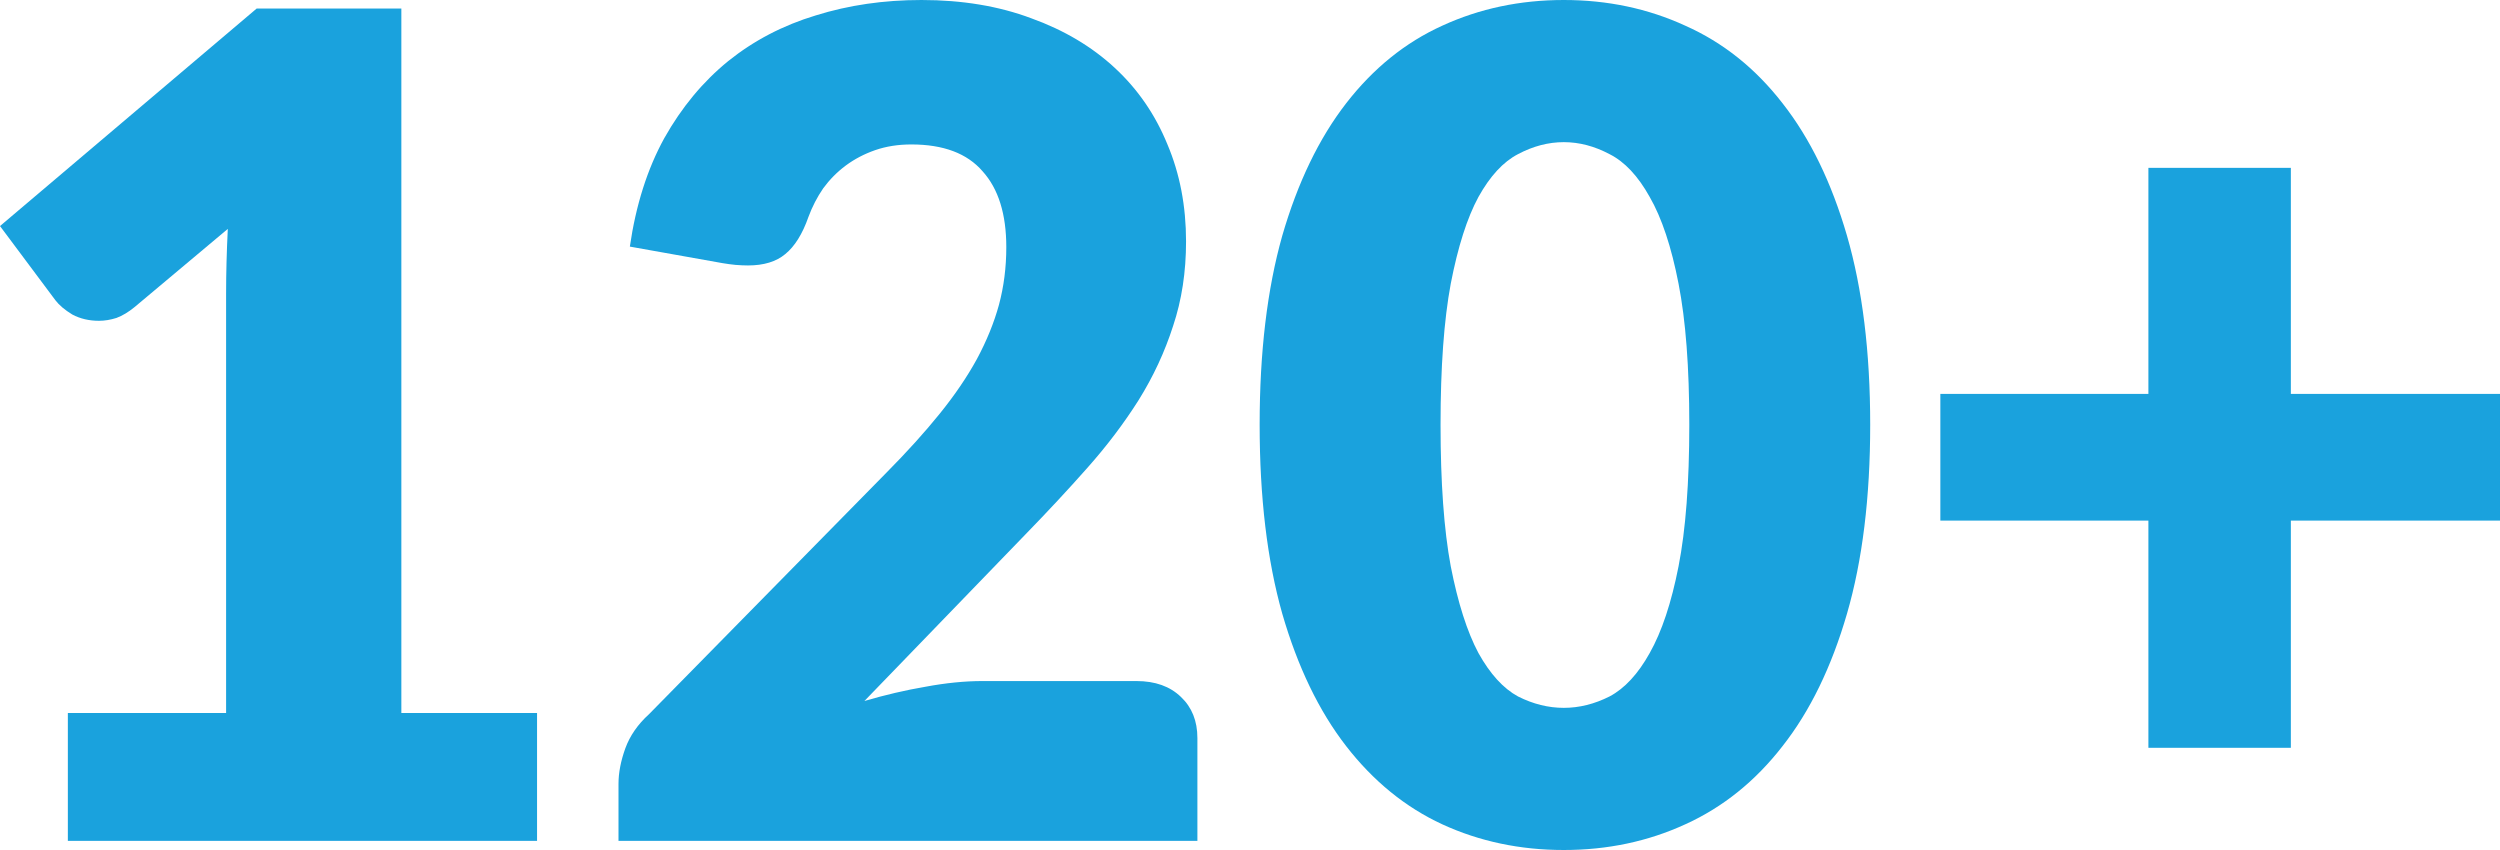 <?xml version="1.0" encoding="UTF-8"?> <svg xmlns="http://www.w3.org/2000/svg" width="50" height="17" viewBox="0 0 50 17" fill="none"><path d="M1.357 14.26H4.522V5.868C4.522 5.457 4.534 5.027 4.556 4.578L2.691 6.142C2.57 6.241 2.45 6.314 2.329 6.359C2.208 6.397 2.092 6.416 1.979 6.416C1.783 6.416 1.605 6.375 1.447 6.291C1.296 6.199 1.183 6.104 1.108 6.005L0 4.521L5.133 0.171H8.027V14.26H10.741V16.817H1.357V14.26Z" fill="#1AA2DD"></path><path d="M18.43 0C19.244 0 19.976 0.122 20.624 0.365C21.279 0.601 21.837 0.932 22.297 1.359C22.757 1.785 23.107 2.295 23.349 2.889C23.597 3.475 23.721 4.122 23.721 4.829C23.721 5.438 23.635 6.002 23.462 6.519C23.296 7.037 23.066 7.531 22.772 8.003C22.478 8.468 22.135 8.921 21.743 9.362C21.359 9.796 20.948 10.237 20.511 10.686L17.288 14.02C17.703 13.898 18.11 13.803 18.509 13.735C18.916 13.659 19.297 13.621 19.651 13.621H22.727C23.104 13.621 23.401 13.727 23.62 13.94C23.838 14.146 23.948 14.42 23.948 14.762V16.817H12.37V15.676C12.37 15.455 12.416 15.219 12.506 14.968C12.597 14.717 12.755 14.488 12.981 14.283L17.729 9.453C18.136 9.042 18.491 8.65 18.792 8.277C19.094 7.904 19.342 7.539 19.538 7.181C19.734 6.816 19.881 6.454 19.979 6.097C20.077 5.731 20.126 5.347 20.126 4.944C20.126 4.281 19.968 3.775 19.651 3.425C19.342 3.067 18.867 2.889 18.227 2.889C17.963 2.889 17.722 2.927 17.503 3.003C17.285 3.079 17.089 3.182 16.915 3.311C16.742 3.44 16.591 3.593 16.463 3.768C16.343 3.943 16.245 4.133 16.169 4.338C16.049 4.681 15.894 4.928 15.706 5.081C15.525 5.233 15.276 5.309 14.96 5.309C14.884 5.309 14.801 5.305 14.711 5.298C14.628 5.29 14.541 5.278 14.451 5.263L12.597 4.932C12.717 4.103 12.947 3.379 13.286 2.763C13.633 2.146 14.059 1.633 14.564 1.222C15.076 0.811 15.66 0.506 16.316 0.308C16.972 0.103 17.677 0 18.43 0Z" fill="#1AA2DD"></path><path d="M37.404 8.494C37.404 9.948 37.249 11.208 36.94 12.273C36.631 13.339 36.201 14.222 35.651 14.922C35.108 15.622 34.46 16.144 33.706 16.486C32.96 16.829 32.15 17 31.276 17C30.401 17 29.591 16.829 28.845 16.486C28.106 16.144 27.466 15.622 26.923 14.922C26.38 14.222 25.954 13.339 25.645 12.273C25.344 11.208 25.193 9.948 25.193 8.494C25.193 7.041 25.344 5.781 25.645 4.715C25.954 3.65 26.38 2.767 26.923 2.066C27.466 1.366 28.106 0.849 28.845 0.514C29.591 0.171 30.401 0 31.276 0C32.15 0 32.96 0.171 33.706 0.514C34.46 0.849 35.108 1.366 35.651 2.066C36.201 2.767 36.631 3.65 36.94 4.715C37.249 5.781 37.404 7.041 37.404 8.494ZM33.786 8.494C33.786 7.345 33.714 6.405 33.571 5.674C33.428 4.936 33.235 4.358 32.994 3.939C32.761 3.52 32.493 3.235 32.191 3.083C31.89 2.923 31.585 2.843 31.276 2.843C30.967 2.843 30.661 2.923 30.36 3.083C30.066 3.235 29.802 3.52 29.569 3.939C29.342 4.358 29.158 4.936 29.015 5.674C28.879 6.405 28.811 7.345 28.811 8.494C28.811 9.651 28.879 10.595 29.015 11.326C29.158 12.056 29.342 12.635 29.569 13.061C29.802 13.48 30.066 13.769 30.36 13.929C30.661 14.081 30.967 14.157 31.276 14.157C31.585 14.157 31.89 14.081 32.191 13.929C32.493 13.769 32.761 13.48 32.994 13.061C33.235 12.635 33.428 12.056 33.571 11.326C33.714 10.595 33.786 9.651 33.786 8.494Z" fill="#1AA2DD"></path><path d="M45.817 3.357V7.878H50V10.412H45.817V14.956H42.968V10.412H38.807V7.878H42.968V3.357H45.817Z" fill="#1AA2DD"></path></svg> 